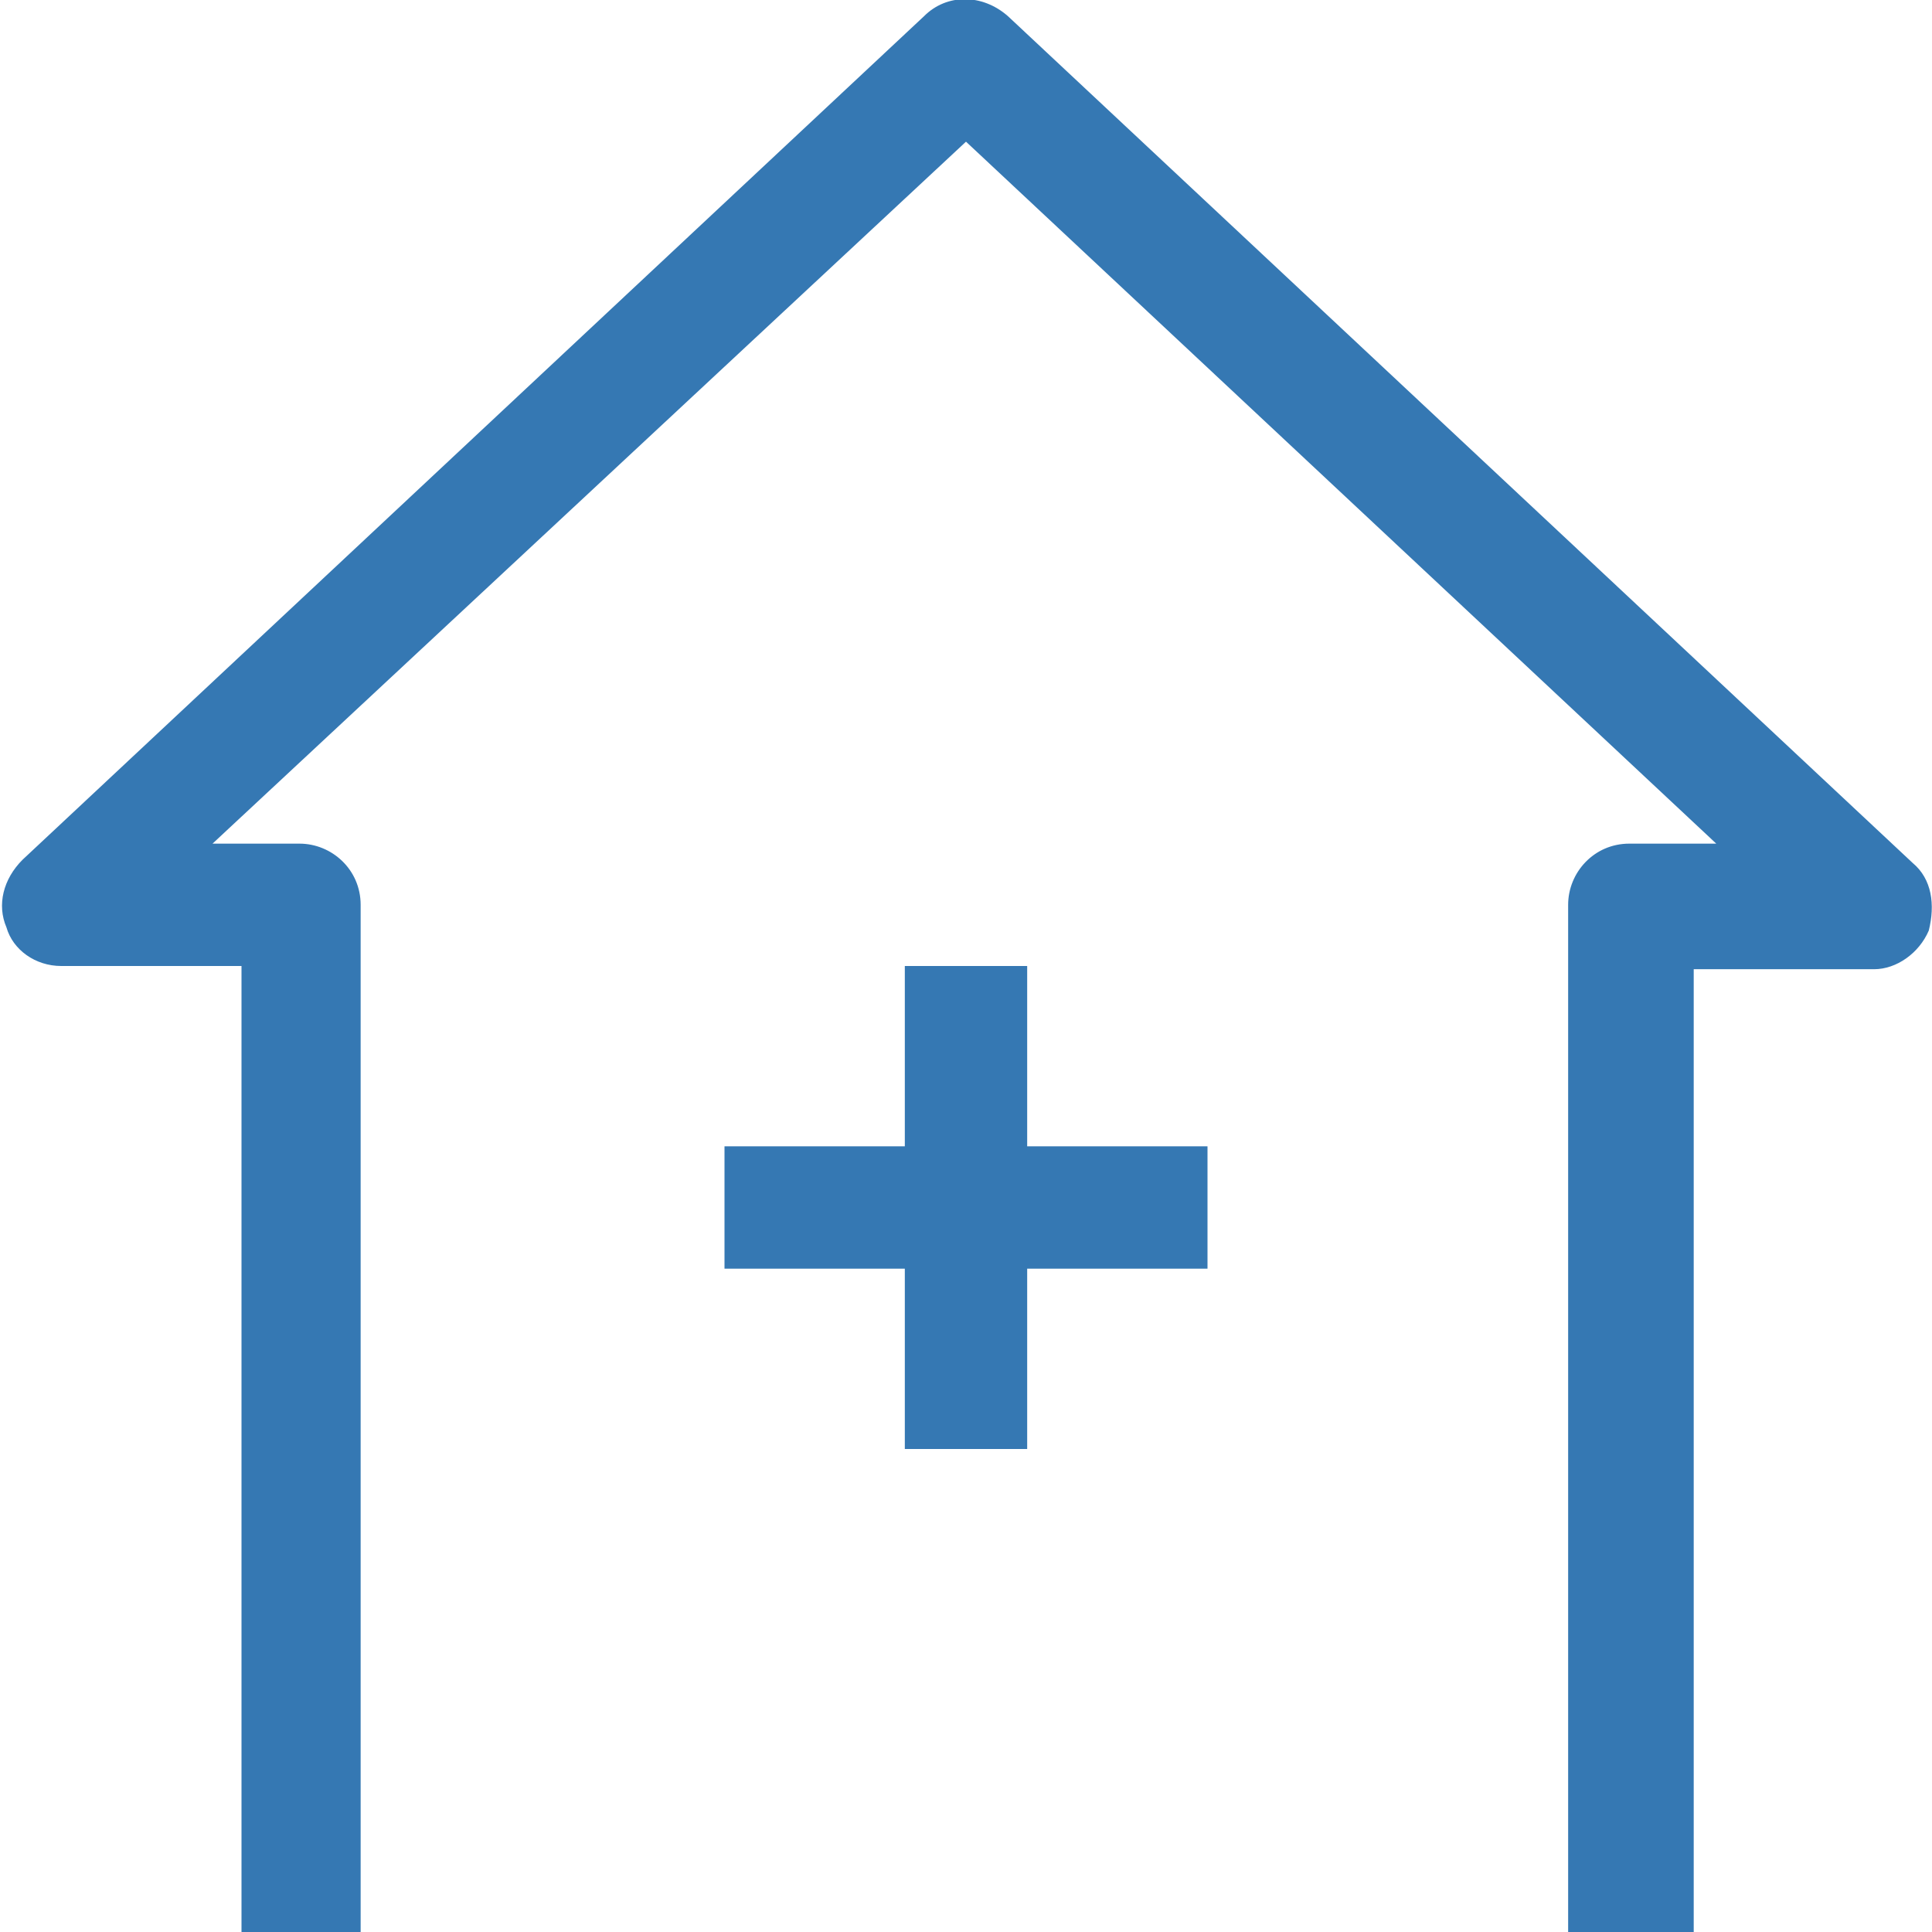 <?xml version="1.0" encoding="utf-8"?>
<!-- Generator: Adobe Illustrator 24.0.0, SVG Export Plug-In . SVG Version: 6.00 Build 0)  -->
<svg version="1.1" id="Calque_1" xmlns="http://www.w3.org/2000/svg" xmlns:xlink="http://www.w3.org/1999/xlink" x="0px" y="0px"
	 viewBox="0 0 60 60" style="enable-background:new 0 0 60 60;" xml:space="preserve">
<style type="text/css">
	.st0{fill:#3578B3;}
</style>
<g>
	<path class="st0" d="M52.5,60h-3.8V28.1c0-1,0.8-1.9,1.9-1.9h2.7L30,4.4L6.6,26.2h2.7c1,0,1.9,0.8,1.9,1.9V60H7.5V30H1.9
		c-0.8,0-1.5-0.5-1.7-1.2c-0.3-0.7-0.1-1.5,0.5-2.1L28.7,0.5c0.7-0.7,1.8-0.7,2.6,0l28.1,26.3c0.6,0.5,0.7,1.3,0.5,2.1
		c-0.3,0.7-1,1.2-1.7,1.2h-5.6V60z"/>
	<rect x="28.1" y="30" class="st0" width="3.8" height="15"/>
	<rect x="22.5" y="35.6" class="st0" width="15" height="3.8"/>
</g>
</svg>
